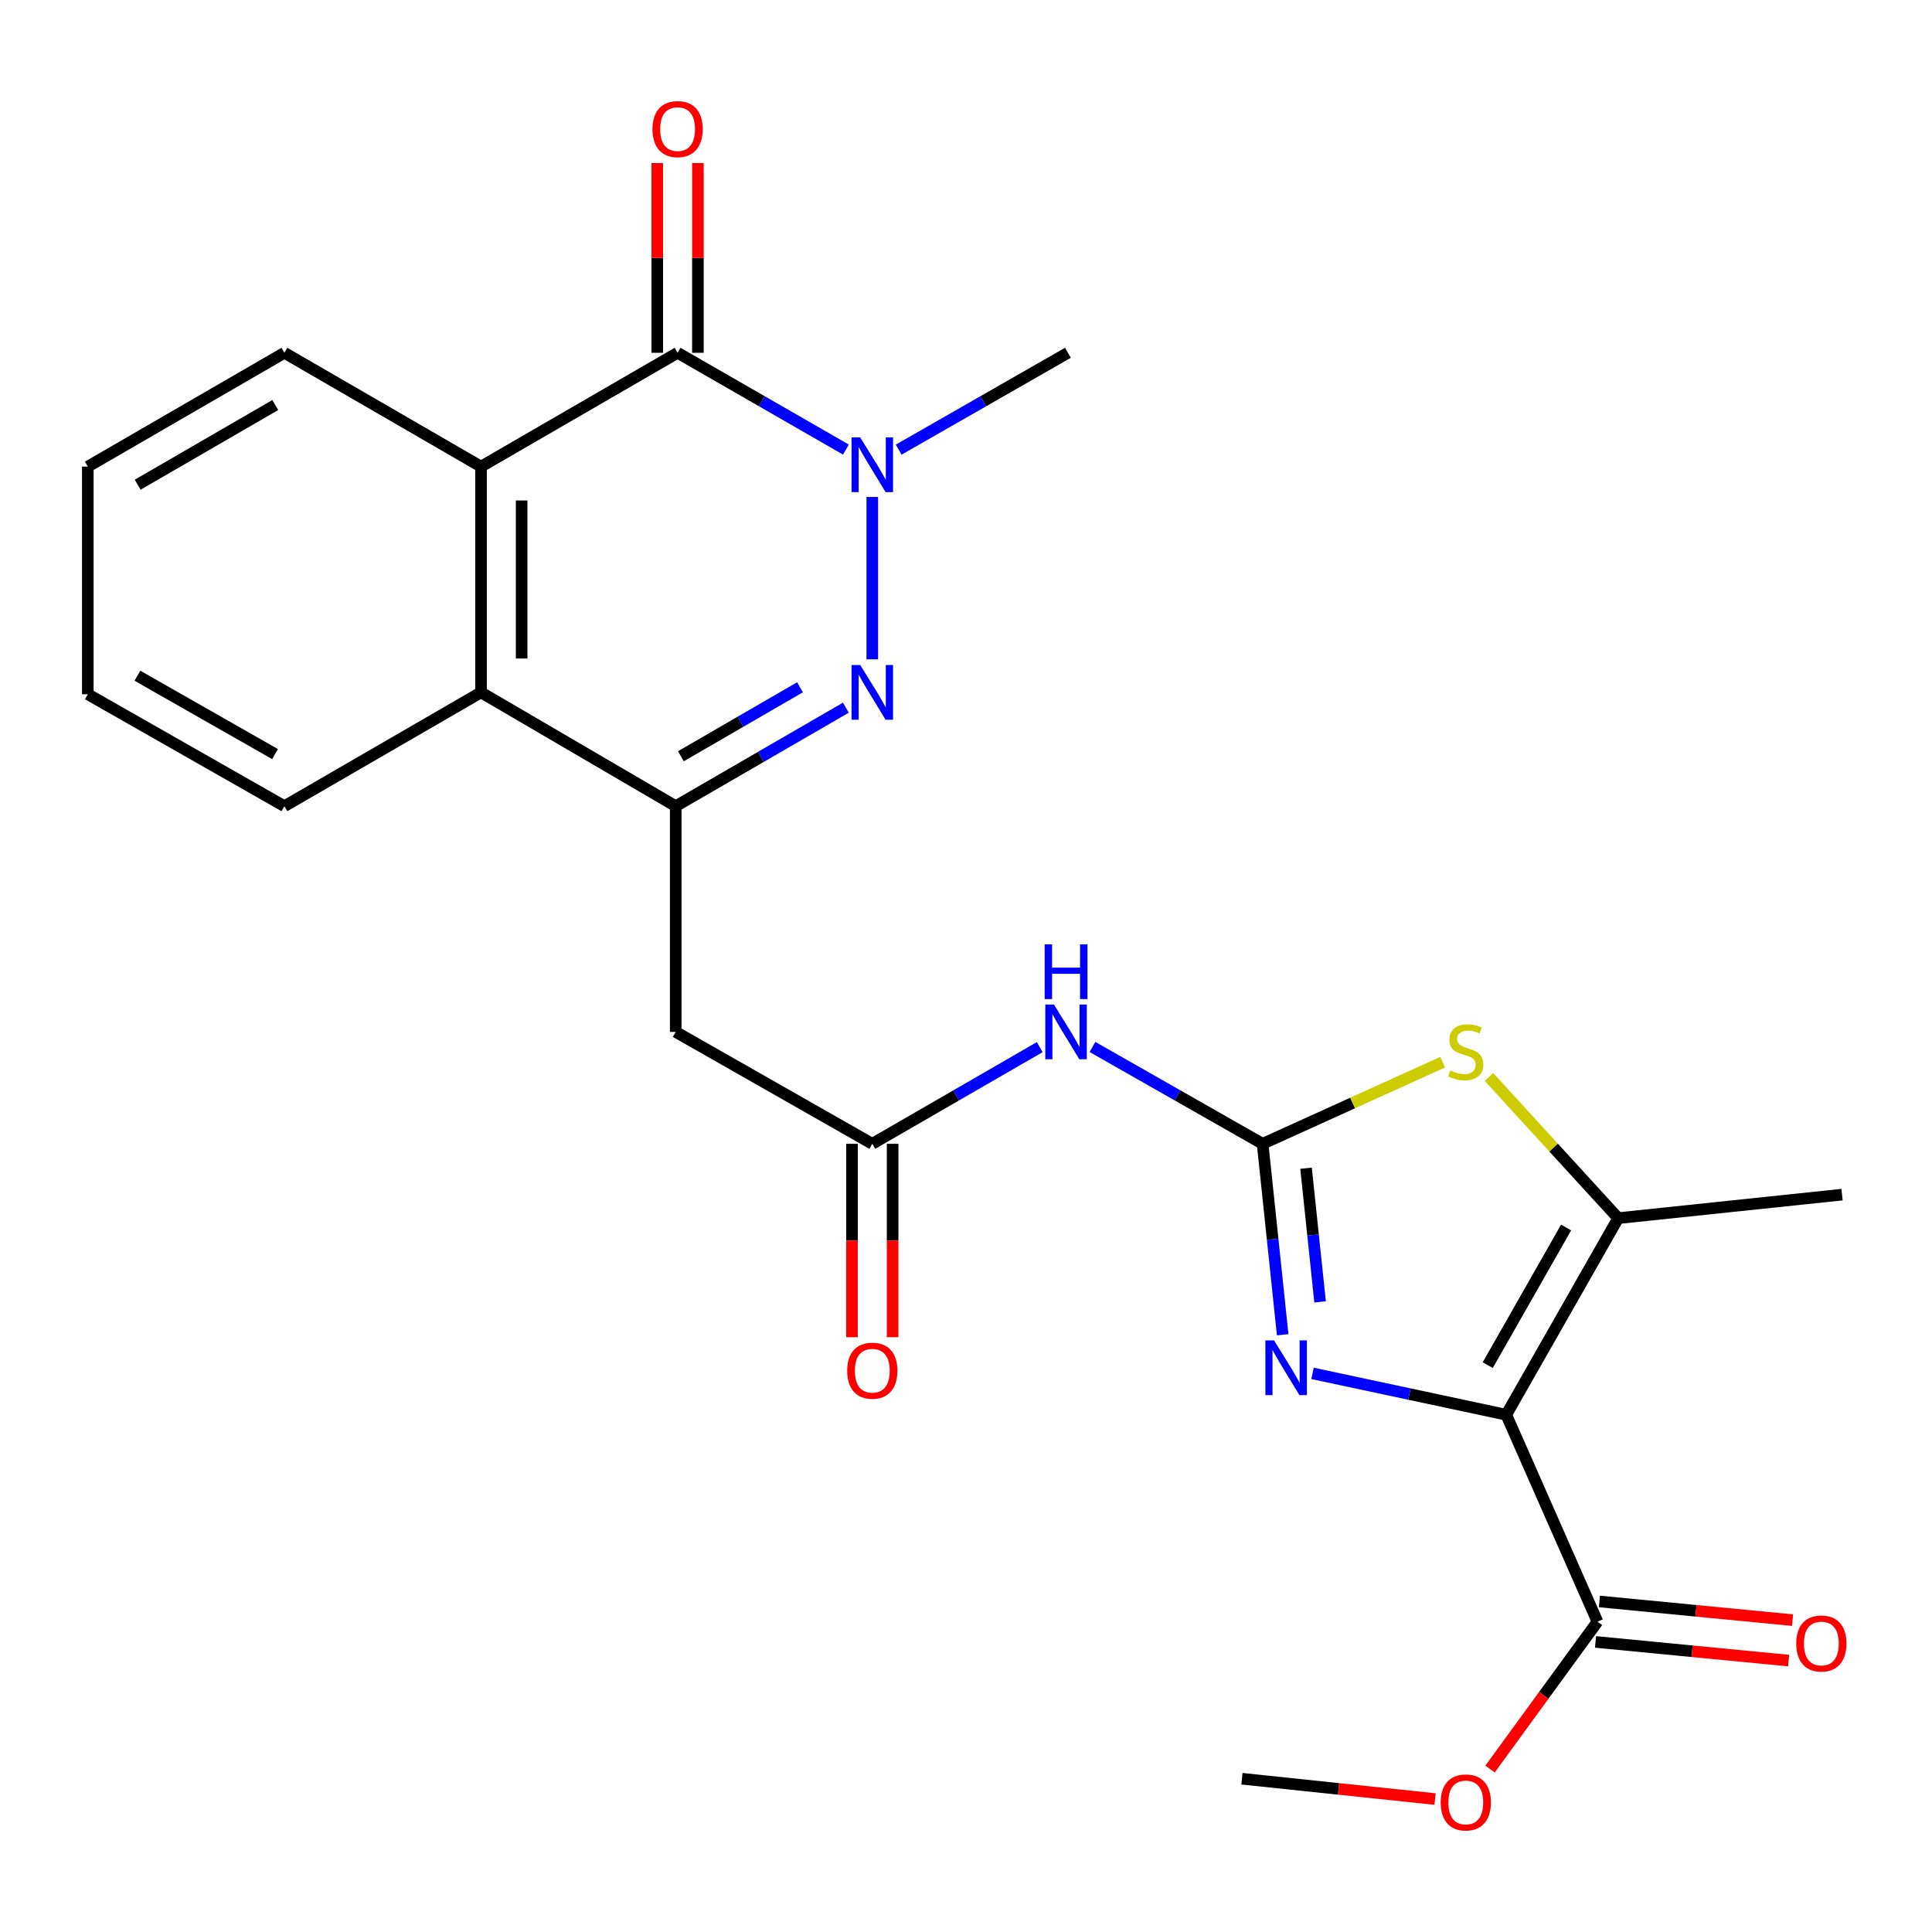 <?xml version='1.0' encoding='iso-8859-1'?>
<svg version='1.1' baseProfile='full'
              xmlns='http://www.w3.org/2000/svg'
                      xmlns:rdkit='http://www.rdkit.org/xml'
                      xmlns:xlink='http://www.w3.org/1999/xlink'
                  xml:space='preserve'
width='1000px' height='1000px' viewBox='0 0 1000 1000'>
<!-- END OF HEADER -->
<rect style='opacity:1.0;fill:#FFFFFF;stroke:none' width='1000' height='1000' x='0' y='0'> </rect>
<path class='bond-2' d='M 779.632,732.268 L 729.495,721.562' style='fill:none;fill-rule:evenodd;stroke:#000000;stroke-width:6px;stroke-linecap:butt;stroke-linejoin:miter;stroke-opacity:1' />
<path class='bond-2' d='M 729.495,721.562 L 679.357,710.856' style='fill:none;fill-rule:evenodd;stroke:#0000FF;stroke-width:6px;stroke-linecap:butt;stroke-linejoin:miter;stroke-opacity:1' />
<path class='bond-6' d='M 779.632,732.268 L 837.576,630.517' style='fill:none;fill-rule:evenodd;stroke:#000000;stroke-width:6px;stroke-linecap:butt;stroke-linejoin:miter;stroke-opacity:1' />
<path class='bond-6' d='M 770.047,706.598 L 810.608,635.372' style='fill:none;fill-rule:evenodd;stroke:#000000;stroke-width:6px;stroke-linecap:butt;stroke-linejoin:miter;stroke-opacity:1' />
<path class='bond-13' d='M 779.632,732.268 L 826.85,839.383' style='fill:none;fill-rule:evenodd;stroke:#000000;stroke-width:6px;stroke-linecap:butt;stroke-linejoin:miter;stroke-opacity:1' />
<path class='bond-0' d='M 653.53,592.04 L 658.721,641.453' style='fill:none;fill-rule:evenodd;stroke:#000000;stroke-width:6px;stroke-linecap:butt;stroke-linejoin:miter;stroke-opacity:1' />
<path class='bond-0' d='M 658.721,641.453 L 663.912,690.867' style='fill:none;fill-rule:evenodd;stroke:#0000FF;stroke-width:6px;stroke-linecap:butt;stroke-linejoin:miter;stroke-opacity:1' />
<path class='bond-0' d='M 676.004,604.666 L 679.638,639.256' style='fill:none;fill-rule:evenodd;stroke:#000000;stroke-width:6px;stroke-linecap:butt;stroke-linejoin:miter;stroke-opacity:1' />
<path class='bond-0' d='M 679.638,639.256 L 683.272,673.846' style='fill:none;fill-rule:evenodd;stroke:#0000FF;stroke-width:6px;stroke-linecap:butt;stroke-linejoin:miter;stroke-opacity:1' />
<path class='bond-9' d='M 653.53,592.04 L 609.493,566.969' style='fill:none;fill-rule:evenodd;stroke:#000000;stroke-width:6px;stroke-linecap:butt;stroke-linejoin:miter;stroke-opacity:1' />
<path class='bond-9' d='M 609.493,566.969 L 565.457,541.899' style='fill:none;fill-rule:evenodd;stroke:#0000FF;stroke-width:6px;stroke-linecap:butt;stroke-linejoin:miter;stroke-opacity:1' />
<path class='bond-25' d='M 653.53,592.04 L 700.128,570.905' style='fill:none;fill-rule:evenodd;stroke:#000000;stroke-width:6px;stroke-linecap:butt;stroke-linejoin:miter;stroke-opacity:1' />
<path class='bond-25' d='M 700.128,570.905 L 746.726,549.77' style='fill:none;fill-rule:evenodd;stroke:#CCCC00;stroke-width:6px;stroke-linecap:butt;stroke-linejoin:miter;stroke-opacity:1' />
<path class='bond-1' d='M 437.821,366.288 L 393.785,391.785' style='fill:none;fill-rule:evenodd;stroke:#0000FF;stroke-width:6px;stroke-linecap:butt;stroke-linejoin:miter;stroke-opacity:1' />
<path class='bond-1' d='M 393.785,391.785 L 349.749,417.282' style='fill:none;fill-rule:evenodd;stroke:#000000;stroke-width:6px;stroke-linecap:butt;stroke-linejoin:miter;stroke-opacity:1' />
<path class='bond-1' d='M 414.071,355.736 L 383.246,373.584' style='fill:none;fill-rule:evenodd;stroke:#0000FF;stroke-width:6px;stroke-linecap:butt;stroke-linejoin:miter;stroke-opacity:1' />
<path class='bond-1' d='M 383.246,373.584 L 352.421,391.431' style='fill:none;fill-rule:evenodd;stroke:#000000;stroke-width:6px;stroke-linecap:butt;stroke-linejoin:miter;stroke-opacity:1' />
<path class='bond-3' d='M 451.5,341.262 L 451.5,257.228' style='fill:none;fill-rule:evenodd;stroke:#0000FF;stroke-width:6px;stroke-linecap:butt;stroke-linejoin:miter;stroke-opacity:1' />
<path class='bond-18' d='M 465.157,232.735 L 508.958,207.67' style='fill:none;fill-rule:evenodd;stroke:#0000FF;stroke-width:6px;stroke-linecap:butt;stroke-linejoin:miter;stroke-opacity:1' />
<path class='bond-18' d='M 508.958,207.67 L 552.76,182.605' style='fill:none;fill-rule:evenodd;stroke:#000000;stroke-width:6px;stroke-linecap:butt;stroke-linejoin:miter;stroke-opacity:1' />
<path class='bond-26' d='M 437.854,232.704 L 394.286,207.655' style='fill:none;fill-rule:evenodd;stroke:#0000FF;stroke-width:6px;stroke-linecap:butt;stroke-linejoin:miter;stroke-opacity:1' />
<path class='bond-26' d='M 394.286,207.655 L 350.719,182.605' style='fill:none;fill-rule:evenodd;stroke:#000000;stroke-width:6px;stroke-linecap:butt;stroke-linejoin:miter;stroke-opacity:1' />
<path class='bond-4' d='M 349.749,417.282 L 349.749,534.118' style='fill:none;fill-rule:evenodd;stroke:#000000;stroke-width:6px;stroke-linecap:butt;stroke-linejoin:miter;stroke-opacity:1' />
<path class='bond-10' d='M 349.749,417.282 L 248.968,358.368' style='fill:none;fill-rule:evenodd;stroke:#000000;stroke-width:6px;stroke-linecap:butt;stroke-linejoin:miter;stroke-opacity:1' />
<path class='bond-5' d='M 350.719,182.605 L 248.968,241.52' style='fill:none;fill-rule:evenodd;stroke:#000000;stroke-width:6px;stroke-linecap:butt;stroke-linejoin:miter;stroke-opacity:1' />
<path class='bond-14' d='M 361.235,182.605 L 361.235,133.501' style='fill:none;fill-rule:evenodd;stroke:#000000;stroke-width:6px;stroke-linecap:butt;stroke-linejoin:miter;stroke-opacity:1' />
<path class='bond-14' d='M 361.235,133.501 L 361.235,84.396' style='fill:none;fill-rule:evenodd;stroke:#FF0000;stroke-width:6px;stroke-linecap:butt;stroke-linejoin:miter;stroke-opacity:1' />
<path class='bond-14' d='M 340.203,182.605 L 340.203,133.501' style='fill:none;fill-rule:evenodd;stroke:#000000;stroke-width:6px;stroke-linecap:butt;stroke-linejoin:miter;stroke-opacity:1' />
<path class='bond-14' d='M 340.203,133.501 L 340.203,84.396' style='fill:none;fill-rule:evenodd;stroke:#FF0000;stroke-width:6px;stroke-linecap:butt;stroke-linejoin:miter;stroke-opacity:1' />
<path class='bond-7' d='M 837.576,630.517 L 804.135,593.985' style='fill:none;fill-rule:evenodd;stroke:#000000;stroke-width:6px;stroke-linecap:butt;stroke-linejoin:miter;stroke-opacity:1' />
<path class='bond-7' d='M 804.135,593.985 L 770.693,557.452' style='fill:none;fill-rule:evenodd;stroke:#CCCC00;stroke-width:6px;stroke-linecap:butt;stroke-linejoin:miter;stroke-opacity:1' />
<path class='bond-19' d='M 837.576,630.517 L 953.431,618.342' style='fill:none;fill-rule:evenodd;stroke:#000000;stroke-width:6px;stroke-linecap:butt;stroke-linejoin:miter;stroke-opacity:1' />
<path class='bond-8' d='M 248.968,241.52 L 248.968,358.368' style='fill:none;fill-rule:evenodd;stroke:#000000;stroke-width:6px;stroke-linecap:butt;stroke-linejoin:miter;stroke-opacity:1' />
<path class='bond-8' d='M 270.001,259.047 L 270.001,340.84' style='fill:none;fill-rule:evenodd;stroke:#000000;stroke-width:6px;stroke-linecap:butt;stroke-linejoin:miter;stroke-opacity:1' />
<path class='bond-20' d='M 248.968,241.52 L 147.205,182.605' style='fill:none;fill-rule:evenodd;stroke:#000000;stroke-width:6px;stroke-linecap:butt;stroke-linejoin:miter;stroke-opacity:1' />
<path class='bond-12' d='M 538.155,541.993 L 494.828,567.016' style='fill:none;fill-rule:evenodd;stroke:#0000FF;stroke-width:6px;stroke-linecap:butt;stroke-linejoin:miter;stroke-opacity:1' />
<path class='bond-12' d='M 494.828,567.016 L 451.5,592.04' style='fill:none;fill-rule:evenodd;stroke:#000000;stroke-width:6px;stroke-linecap:butt;stroke-linejoin:miter;stroke-opacity:1' />
<path class='bond-21' d='M 248.968,358.368 L 147.205,417.282' style='fill:none;fill-rule:evenodd;stroke:#000000;stroke-width:6px;stroke-linecap:butt;stroke-linejoin:miter;stroke-opacity:1' />
<path class='bond-11' d='M 349.749,534.118 L 451.5,592.04' style='fill:none;fill-rule:evenodd;stroke:#000000;stroke-width:6px;stroke-linecap:butt;stroke-linejoin:miter;stroke-opacity:1' />
<path class='bond-16' d='M 440.984,592.04 L 440.984,642.088' style='fill:none;fill-rule:evenodd;stroke:#000000;stroke-width:6px;stroke-linecap:butt;stroke-linejoin:miter;stroke-opacity:1' />
<path class='bond-16' d='M 440.984,642.088 L 440.984,692.136' style='fill:none;fill-rule:evenodd;stroke:#FF0000;stroke-width:6px;stroke-linecap:butt;stroke-linejoin:miter;stroke-opacity:1' />
<path class='bond-16' d='M 462.016,592.04 L 462.016,642.088' style='fill:none;fill-rule:evenodd;stroke:#000000;stroke-width:6px;stroke-linecap:butt;stroke-linejoin:miter;stroke-opacity:1' />
<path class='bond-16' d='M 462.016,642.088 L 462.016,692.136' style='fill:none;fill-rule:evenodd;stroke:#FF0000;stroke-width:6px;stroke-linecap:butt;stroke-linejoin:miter;stroke-opacity:1' />
<path class='bond-15' d='M 825.837,849.85 L 875.821,854.684' style='fill:none;fill-rule:evenodd;stroke:#000000;stroke-width:6px;stroke-linecap:butt;stroke-linejoin:miter;stroke-opacity:1' />
<path class='bond-15' d='M 875.821,854.684 L 925.805,859.517' style='fill:none;fill-rule:evenodd;stroke:#FF0000;stroke-width:6px;stroke-linecap:butt;stroke-linejoin:miter;stroke-opacity:1' />
<path class='bond-15' d='M 827.862,828.915 L 877.846,833.749' style='fill:none;fill-rule:evenodd;stroke:#000000;stroke-width:6px;stroke-linecap:butt;stroke-linejoin:miter;stroke-opacity:1' />
<path class='bond-15' d='M 877.846,833.749 L 927.829,838.582' style='fill:none;fill-rule:evenodd;stroke:#FF0000;stroke-width:6px;stroke-linecap:butt;stroke-linejoin:miter;stroke-opacity:1' />
<path class='bond-17' d='M 826.85,839.383 L 799.046,877.516' style='fill:none;fill-rule:evenodd;stroke:#000000;stroke-width:6px;stroke-linecap:butt;stroke-linejoin:miter;stroke-opacity:1' />
<path class='bond-17' d='M 799.046,877.516 L 771.242,915.648' style='fill:none;fill-rule:evenodd;stroke:#FF0000;stroke-width:6px;stroke-linecap:butt;stroke-linejoin:miter;stroke-opacity:1' />
<path class='bond-22' d='M 742.78,931.187 L 692.803,925.93' style='fill:none;fill-rule:evenodd;stroke:#FF0000;stroke-width:6px;stroke-linecap:butt;stroke-linejoin:miter;stroke-opacity:1' />
<path class='bond-22' d='M 692.803,925.93 L 642.826,920.673' style='fill:none;fill-rule:evenodd;stroke:#000000;stroke-width:6px;stroke-linecap:butt;stroke-linejoin:miter;stroke-opacity:1' />
<path class='bond-27' d='M 147.205,182.605 L 45.455,241.52' style='fill:none;fill-rule:evenodd;stroke:#000000;stroke-width:6px;stroke-linecap:butt;stroke-linejoin:miter;stroke-opacity:1' />
<path class='bond-27' d='M 142.482,209.644 L 71.256,250.884' style='fill:none;fill-rule:evenodd;stroke:#000000;stroke-width:6px;stroke-linecap:butt;stroke-linejoin:miter;stroke-opacity:1' />
<path class='bond-24' d='M 147.205,417.282 L 45.455,359.337' style='fill:none;fill-rule:evenodd;stroke:#000000;stroke-width:6px;stroke-linecap:butt;stroke-linejoin:miter;stroke-opacity:1' />
<path class='bond-24' d='M 142.351,390.314 L 71.125,349.752' style='fill:none;fill-rule:evenodd;stroke:#000000;stroke-width:6px;stroke-linecap:butt;stroke-linejoin:miter;stroke-opacity:1' />
<path class='bond-23' d='M 45.455,241.52 L 45.455,359.337' style='fill:none;fill-rule:evenodd;stroke:#000000;stroke-width:6px;stroke-linecap:butt;stroke-linejoin:miter;stroke-opacity:1' />
<path  class='atom-2' d='M 445.24 344.208
L 454.52 359.208
Q 455.44 360.688, 456.92 363.368
Q 458.4 366.048, 458.48 366.208
L 458.48 344.208
L 462.24 344.208
L 462.24 372.528
L 458.36 372.528
L 448.4 356.128
Q 447.24 354.208, 446 352.008
Q 444.8 349.808, 444.44 349.128
L 444.44 372.528
L 440.76 372.528
L 440.76 344.208
L 445.24 344.208
' fill='#0000FF'/>
<path  class='atom-3' d='M 659.445 693.781
L 668.725 708.781
Q 669.645 710.261, 671.125 712.941
Q 672.605 715.621, 672.685 715.781
L 672.685 693.781
L 676.445 693.781
L 676.445 722.101
L 672.565 722.101
L 662.605 705.701
Q 661.445 703.781, 660.205 701.581
Q 659.005 699.381, 658.645 698.701
L 658.645 722.101
L 654.965 722.101
L 654.965 693.781
L 659.445 693.781
' fill='#0000FF'/>
<path  class='atom-4' d='M 445.24 226.39
L 454.52 241.39
Q 455.44 242.87, 456.92 245.55
Q 458.4 248.23, 458.48 248.39
L 458.48 226.39
L 462.24 226.39
L 462.24 254.71
L 458.36 254.71
L 448.4 238.31
Q 447.24 236.39, 446 234.19
Q 444.8 231.99, 444.44 231.31
L 444.44 254.71
L 440.76 254.71
L 440.76 226.39
L 445.24 226.39
' fill='#0000FF'/>
<path  class='atom-8' d='M 750.692 554.062
Q 751.012 554.182, 752.332 554.742
Q 753.652 555.302, 755.092 555.662
Q 756.572 555.982, 758.012 555.982
Q 760.692 555.982, 762.252 554.702
Q 763.812 553.382, 763.812 551.102
Q 763.812 549.542, 763.012 548.582
Q 762.252 547.622, 761.052 547.102
Q 759.852 546.582, 757.852 545.982
Q 755.332 545.222, 753.812 544.502
Q 752.332 543.782, 751.252 542.262
Q 750.212 540.742, 750.212 538.182
Q 750.212 534.622, 752.612 532.422
Q 755.052 530.222, 759.852 530.222
Q 763.132 530.222, 766.852 531.782
L 765.932 534.862
Q 762.532 533.462, 759.972 533.462
Q 757.212 533.462, 755.692 534.622
Q 754.172 535.742, 754.212 537.702
Q 754.212 539.222, 754.972 540.142
Q 755.772 541.062, 756.892 541.582
Q 758.052 542.102, 759.972 542.702
Q 762.532 543.502, 764.052 544.302
Q 765.572 545.102, 766.652 546.742
Q 767.772 548.342, 767.772 551.102
Q 767.772 555.022, 765.132 557.142
Q 762.532 559.222, 758.172 559.222
Q 755.652 559.222, 753.732 558.662
Q 751.852 558.142, 749.612 557.222
L 750.692 554.062
' fill='#CCCC00'/>
<path  class='atom-10' d='M 545.53 519.958
L 554.81 534.958
Q 555.73 536.438, 557.21 539.118
Q 558.69 541.798, 558.77 541.958
L 558.77 519.958
L 562.53 519.958
L 562.53 548.278
L 558.65 548.278
L 548.69 531.878
Q 547.53 529.958, 546.29 527.758
Q 545.09 525.558, 544.73 524.878
L 544.73 548.278
L 541.05 548.278
L 541.05 519.958
L 545.53 519.958
' fill='#0000FF'/>
<path  class='atom-10' d='M 540.71 488.806
L 544.55 488.806
L 544.55 500.846
L 559.03 500.846
L 559.03 488.806
L 562.87 488.806
L 562.87 517.126
L 559.03 517.126
L 559.03 504.046
L 544.55 504.046
L 544.55 517.126
L 540.71 517.126
L 540.71 488.806
' fill='#0000FF'/>
<path  class='atom-15' d='M 337.719 66.819
Q 337.719 60.019, 341.079 56.219
Q 344.439 52.419, 350.719 52.419
Q 356.999 52.419, 360.359 56.219
Q 363.719 60.019, 363.719 66.819
Q 363.719 73.699, 360.319 77.619
Q 356.919 81.499, 350.719 81.499
Q 344.479 81.499, 341.079 77.619
Q 337.719 73.739, 337.719 66.819
M 350.719 78.299
Q 355.039 78.299, 357.359 75.419
Q 359.719 72.499, 359.719 66.819
Q 359.719 61.259, 357.359 58.459
Q 355.039 55.619, 350.719 55.619
Q 346.399 55.619, 344.039 58.419
Q 341.719 61.219, 341.719 66.819
Q 341.719 72.539, 344.039 75.419
Q 346.399 78.299, 350.719 78.299
' fill='#FF0000'/>
<path  class='atom-16' d='M 929.727 850.668
Q 929.727 843.868, 933.087 840.068
Q 936.447 836.268, 942.727 836.268
Q 949.007 836.268, 952.367 840.068
Q 955.727 843.868, 955.727 850.668
Q 955.727 857.548, 952.327 861.468
Q 948.927 865.348, 942.727 865.348
Q 936.487 865.348, 933.087 861.468
Q 929.727 857.588, 929.727 850.668
M 942.727 862.148
Q 947.047 862.148, 949.367 859.268
Q 951.727 856.348, 951.727 850.668
Q 951.727 845.108, 949.367 842.308
Q 947.047 839.468, 942.727 839.468
Q 938.407 839.468, 936.047 842.268
Q 933.727 845.068, 933.727 850.668
Q 933.727 856.388, 936.047 859.268
Q 938.407 862.148, 942.727 862.148
' fill='#FF0000'/>
<path  class='atom-17' d='M 438.5 709.47
Q 438.5 702.67, 441.86 698.87
Q 445.22 695.07, 451.5 695.07
Q 457.78 695.07, 461.14 698.87
Q 464.5 702.67, 464.5 709.47
Q 464.5 716.35, 461.1 720.27
Q 457.7 724.15, 451.5 724.15
Q 445.26 724.15, 441.86 720.27
Q 438.5 716.39, 438.5 709.47
M 451.5 720.95
Q 455.82 720.95, 458.14 718.07
Q 460.5 715.15, 460.5 709.47
Q 460.5 703.91, 458.14 701.11
Q 455.82 698.27, 451.5 698.27
Q 447.18 698.27, 444.82 701.07
Q 442.5 703.87, 442.5 709.47
Q 442.5 715.19, 444.82 718.07
Q 447.18 720.95, 451.5 720.95
' fill='#FF0000'/>
<path  class='atom-18' d='M 745.692 932.941
Q 745.692 926.141, 749.052 922.341
Q 752.412 918.541, 758.692 918.541
Q 764.972 918.541, 768.332 922.341
Q 771.692 926.141, 771.692 932.941
Q 771.692 939.821, 768.292 943.741
Q 764.892 947.621, 758.692 947.621
Q 752.452 947.621, 749.052 943.741
Q 745.692 939.861, 745.692 932.941
M 758.692 944.421
Q 763.012 944.421, 765.332 941.541
Q 767.692 938.621, 767.692 932.941
Q 767.692 927.381, 765.332 924.581
Q 763.012 921.741, 758.692 921.741
Q 754.372 921.741, 752.012 924.541
Q 749.692 927.341, 749.692 932.941
Q 749.692 938.661, 752.012 941.541
Q 754.372 944.421, 758.692 944.421
' fill='#FF0000'/>
</svg>

